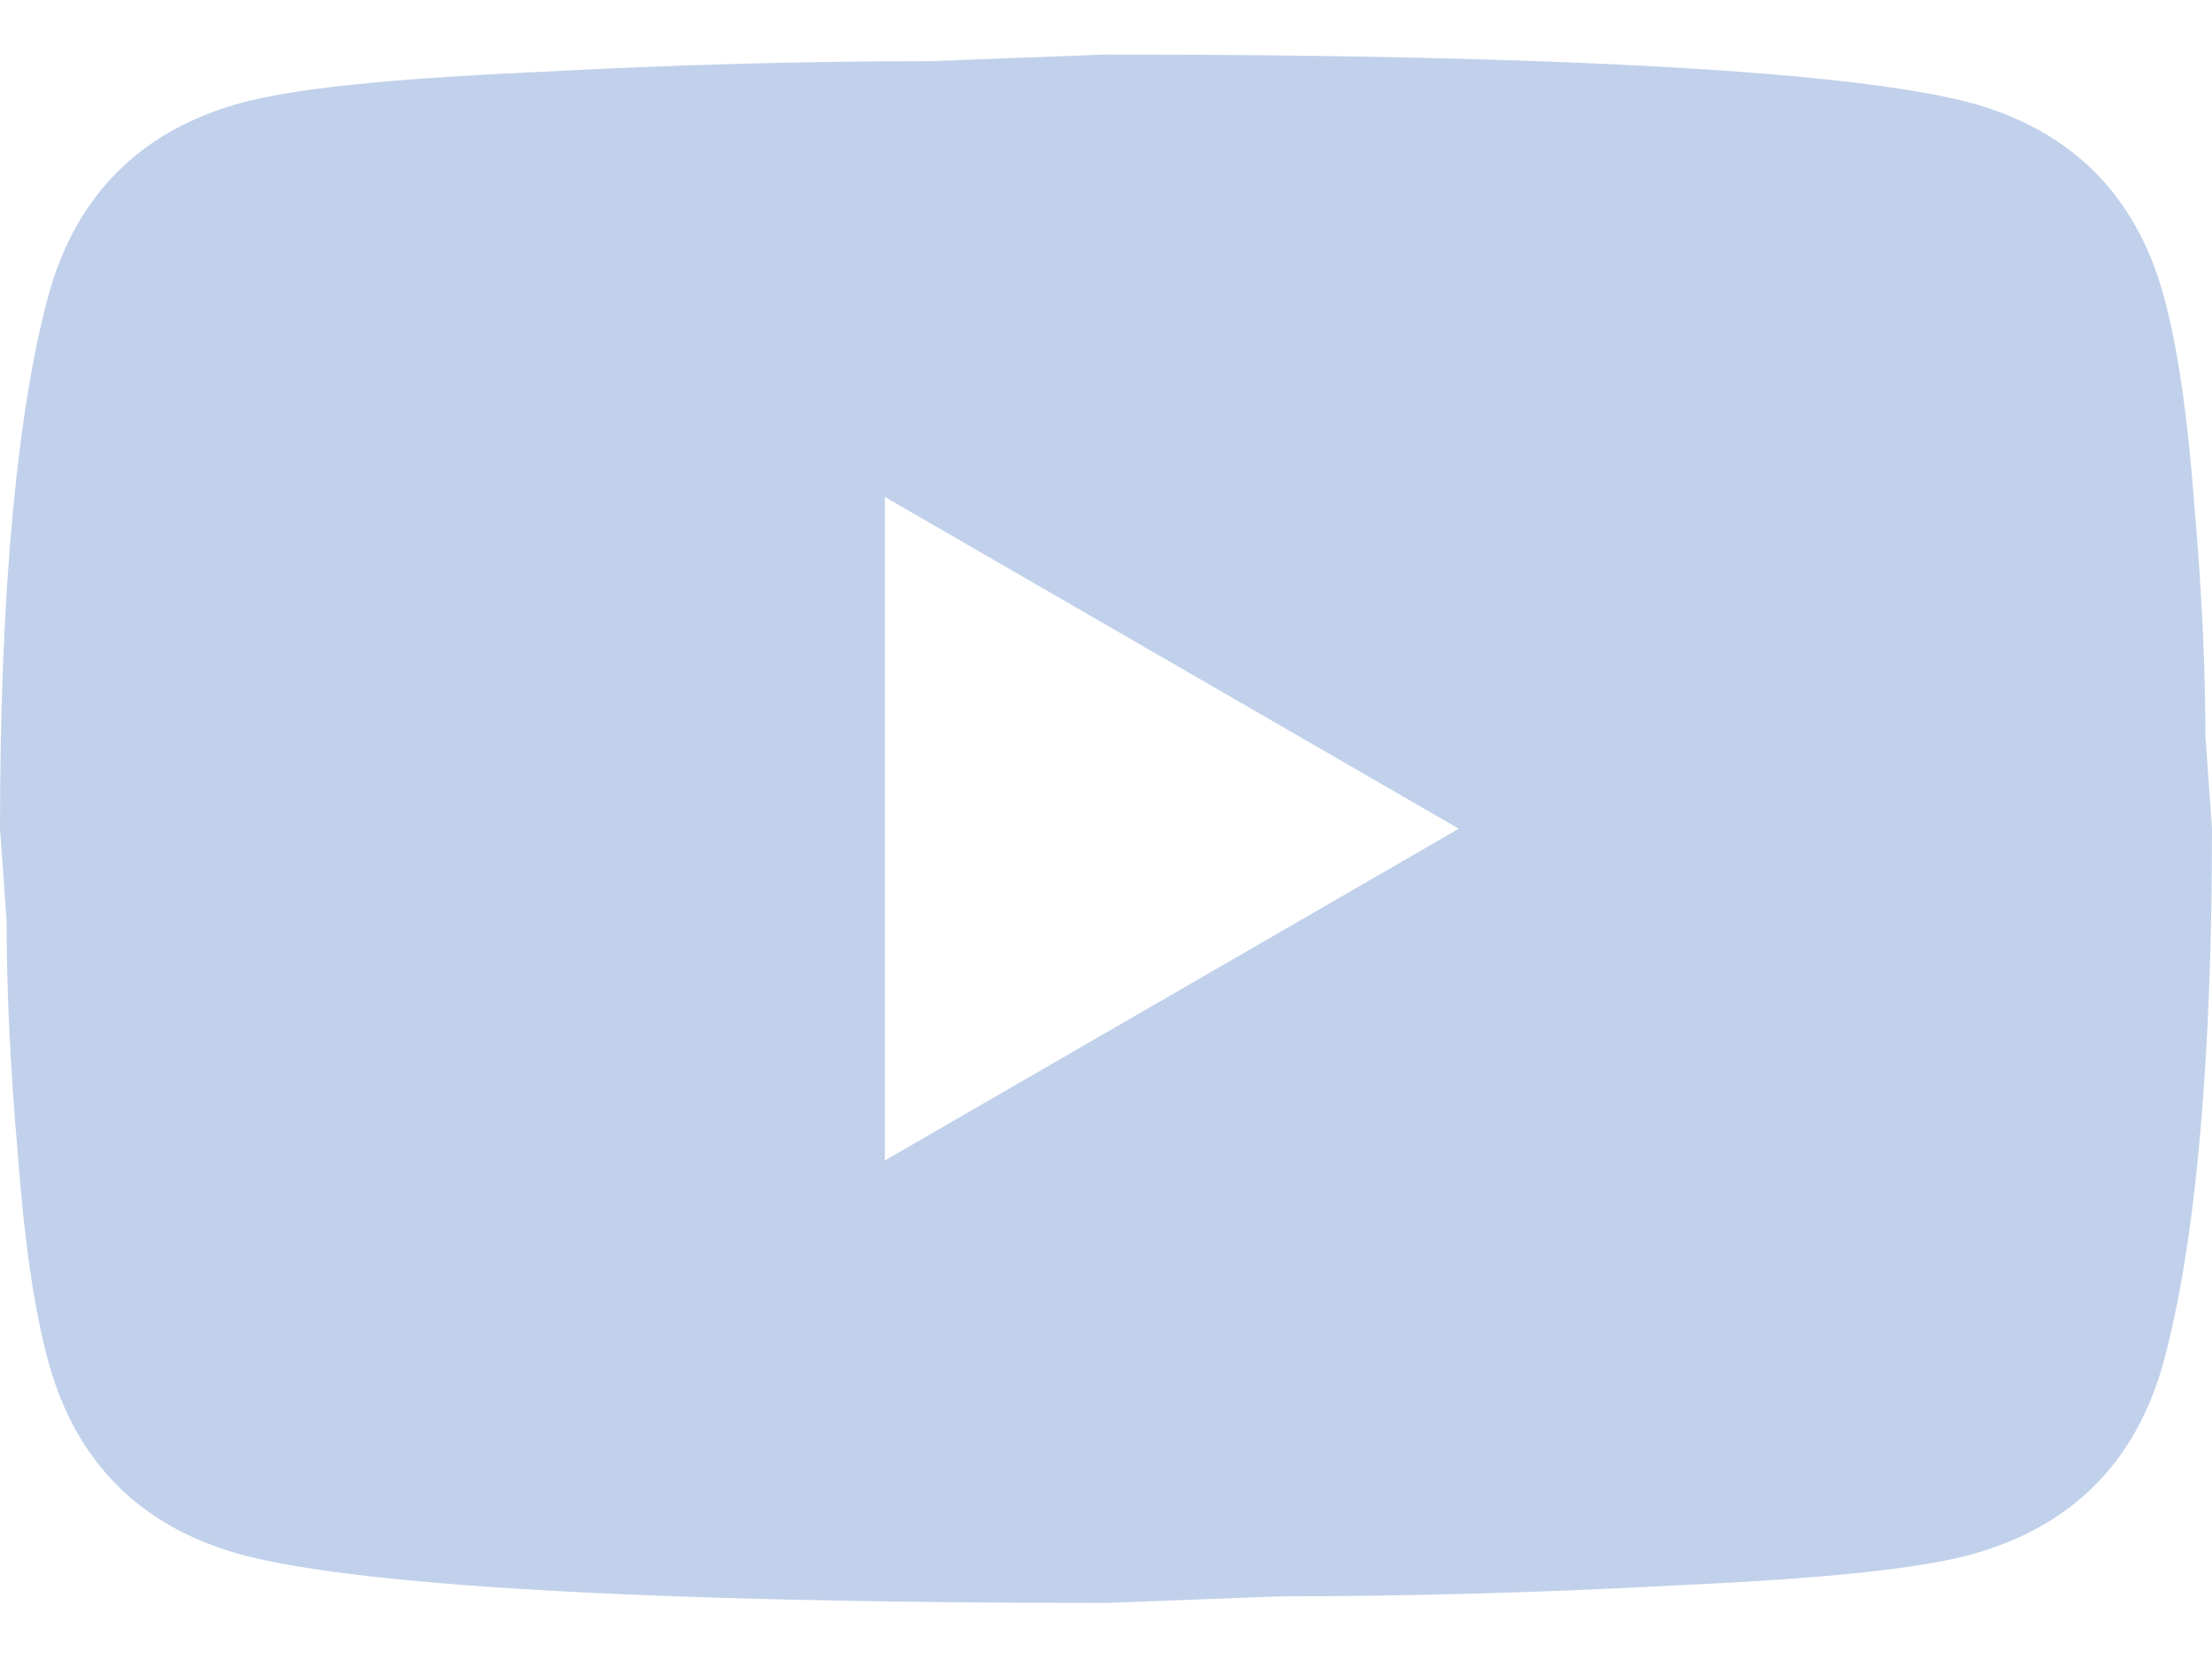 <svg width="20" height="15" viewBox="0 0 20 15" fill="none" xmlns="http://www.w3.org/2000/svg">
<path d="M8 10.493L13.19 7.493L8 4.493V10.493ZM19.56 2.663C19.69 3.133 19.78 3.763 19.84 4.563C19.91 5.363 19.94 6.053 19.94 6.653L20 7.493C20 9.683 19.84 11.293 19.56 12.323C19.31 13.223 18.73 13.803 17.83 14.053C17.36 14.183 16.5 14.273 15.18 14.333C13.88 14.403 12.69 14.433 11.59 14.433L10 14.493C5.81 14.493 3.2 14.333 2.17 14.053C1.27 13.803 0.69 13.223 0.44 12.323C0.31 11.853 0.22 11.223 0.16 10.423C0.09 9.623 0.06 8.933 0.06 8.333L0 7.493C0 5.303 0.16 3.693 0.44 2.663C0.69 1.763 1.27 1.183 2.17 0.933C2.64 0.803 3.5 0.713 4.82 0.653C6.12 0.583 7.31 0.553 8.41 0.553L10 0.493C14.19 0.493 16.8 0.653 17.83 0.933C18.73 1.183 19.31 1.763 19.56 2.663Z" fill="#C1D1EB"/>
</svg>

